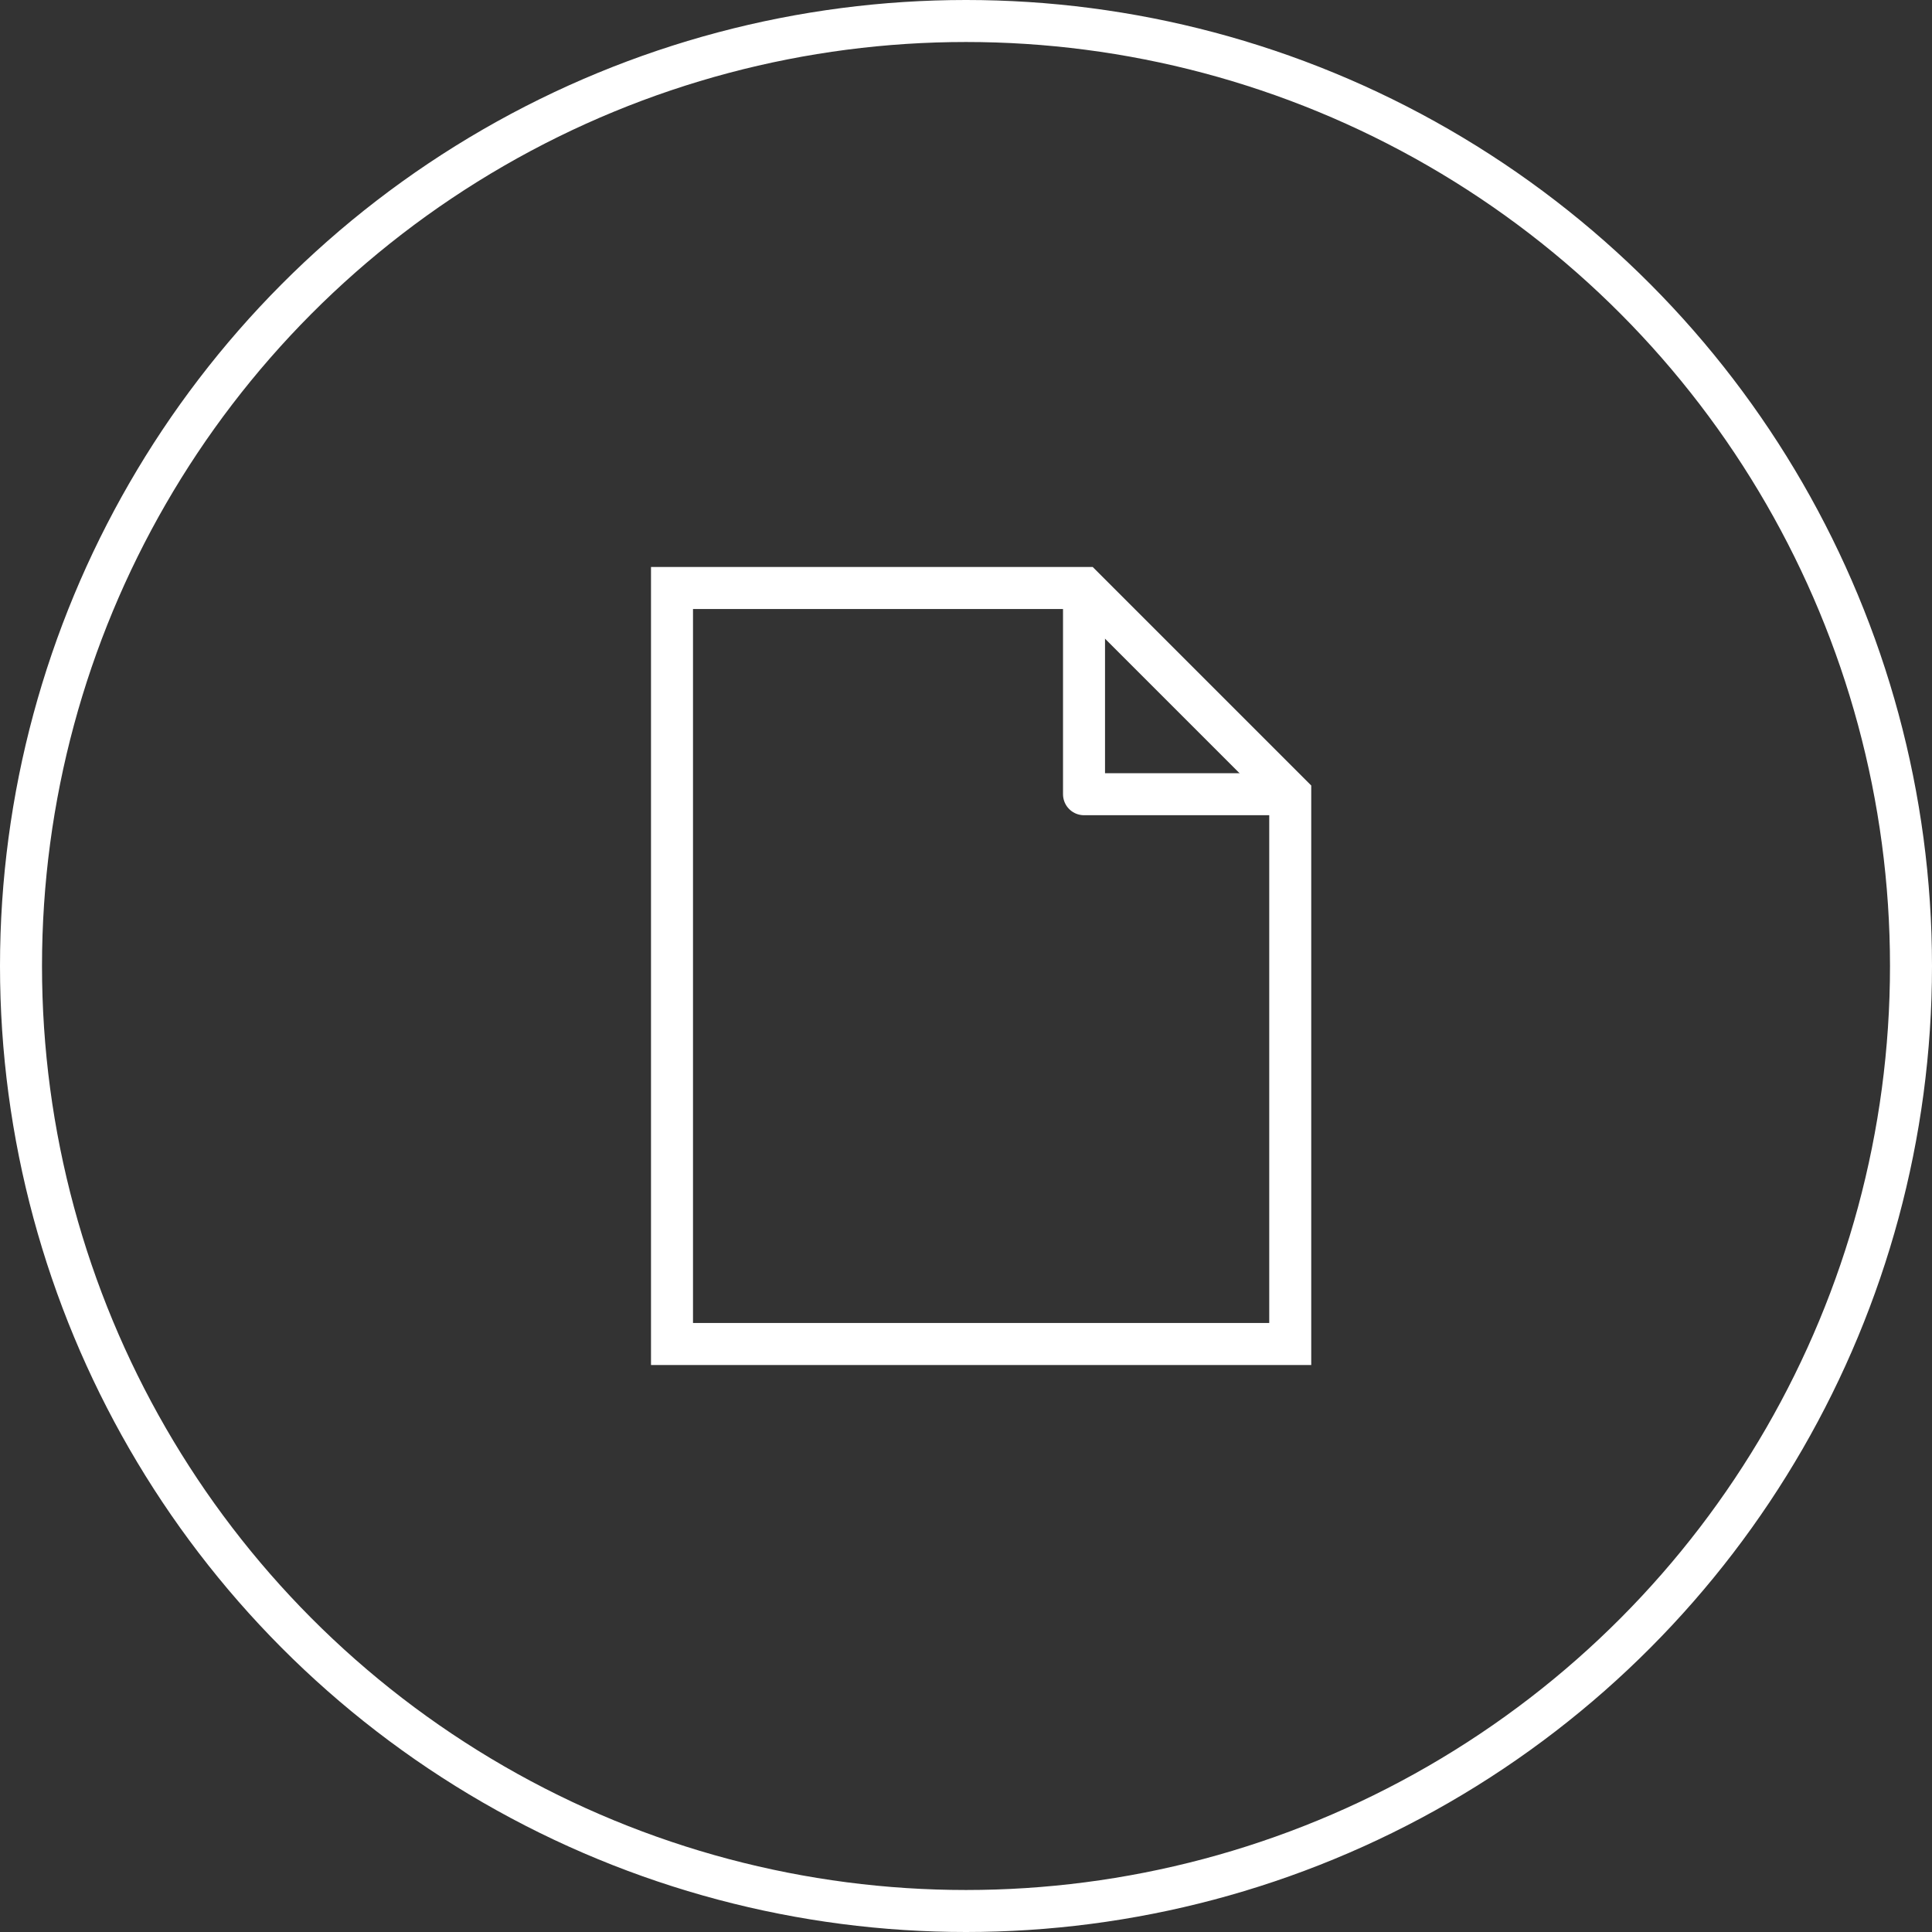 <svg id="Menu_Default" xmlns="http://www.w3.org/2000/svg" viewBox="0 0 46 46"><rect x="0" y="0" width="46" height="46" fill="#333333" stroke="none"/><defs><style>.cls-1,.cls-2,.cls-3{fill:none;stroke:#fff;}.cls-2{stroke-linecap:square;stroke-miterlimit:10;}.cls-3{stroke-linejoin:round;}</style></defs><circle id="Ellipse_1" data-name="Ellipse 1" class="cls-1" cx="23" cy="23" r="22.5"/><polygon class="cls-2" points="30.72 32 16 32 16 14 25.81 14 30.72 18.91 30.72 32"/><polyline class="cls-3" points="25.81 14 25.81 18.91 30.72 18.91"/></svg>